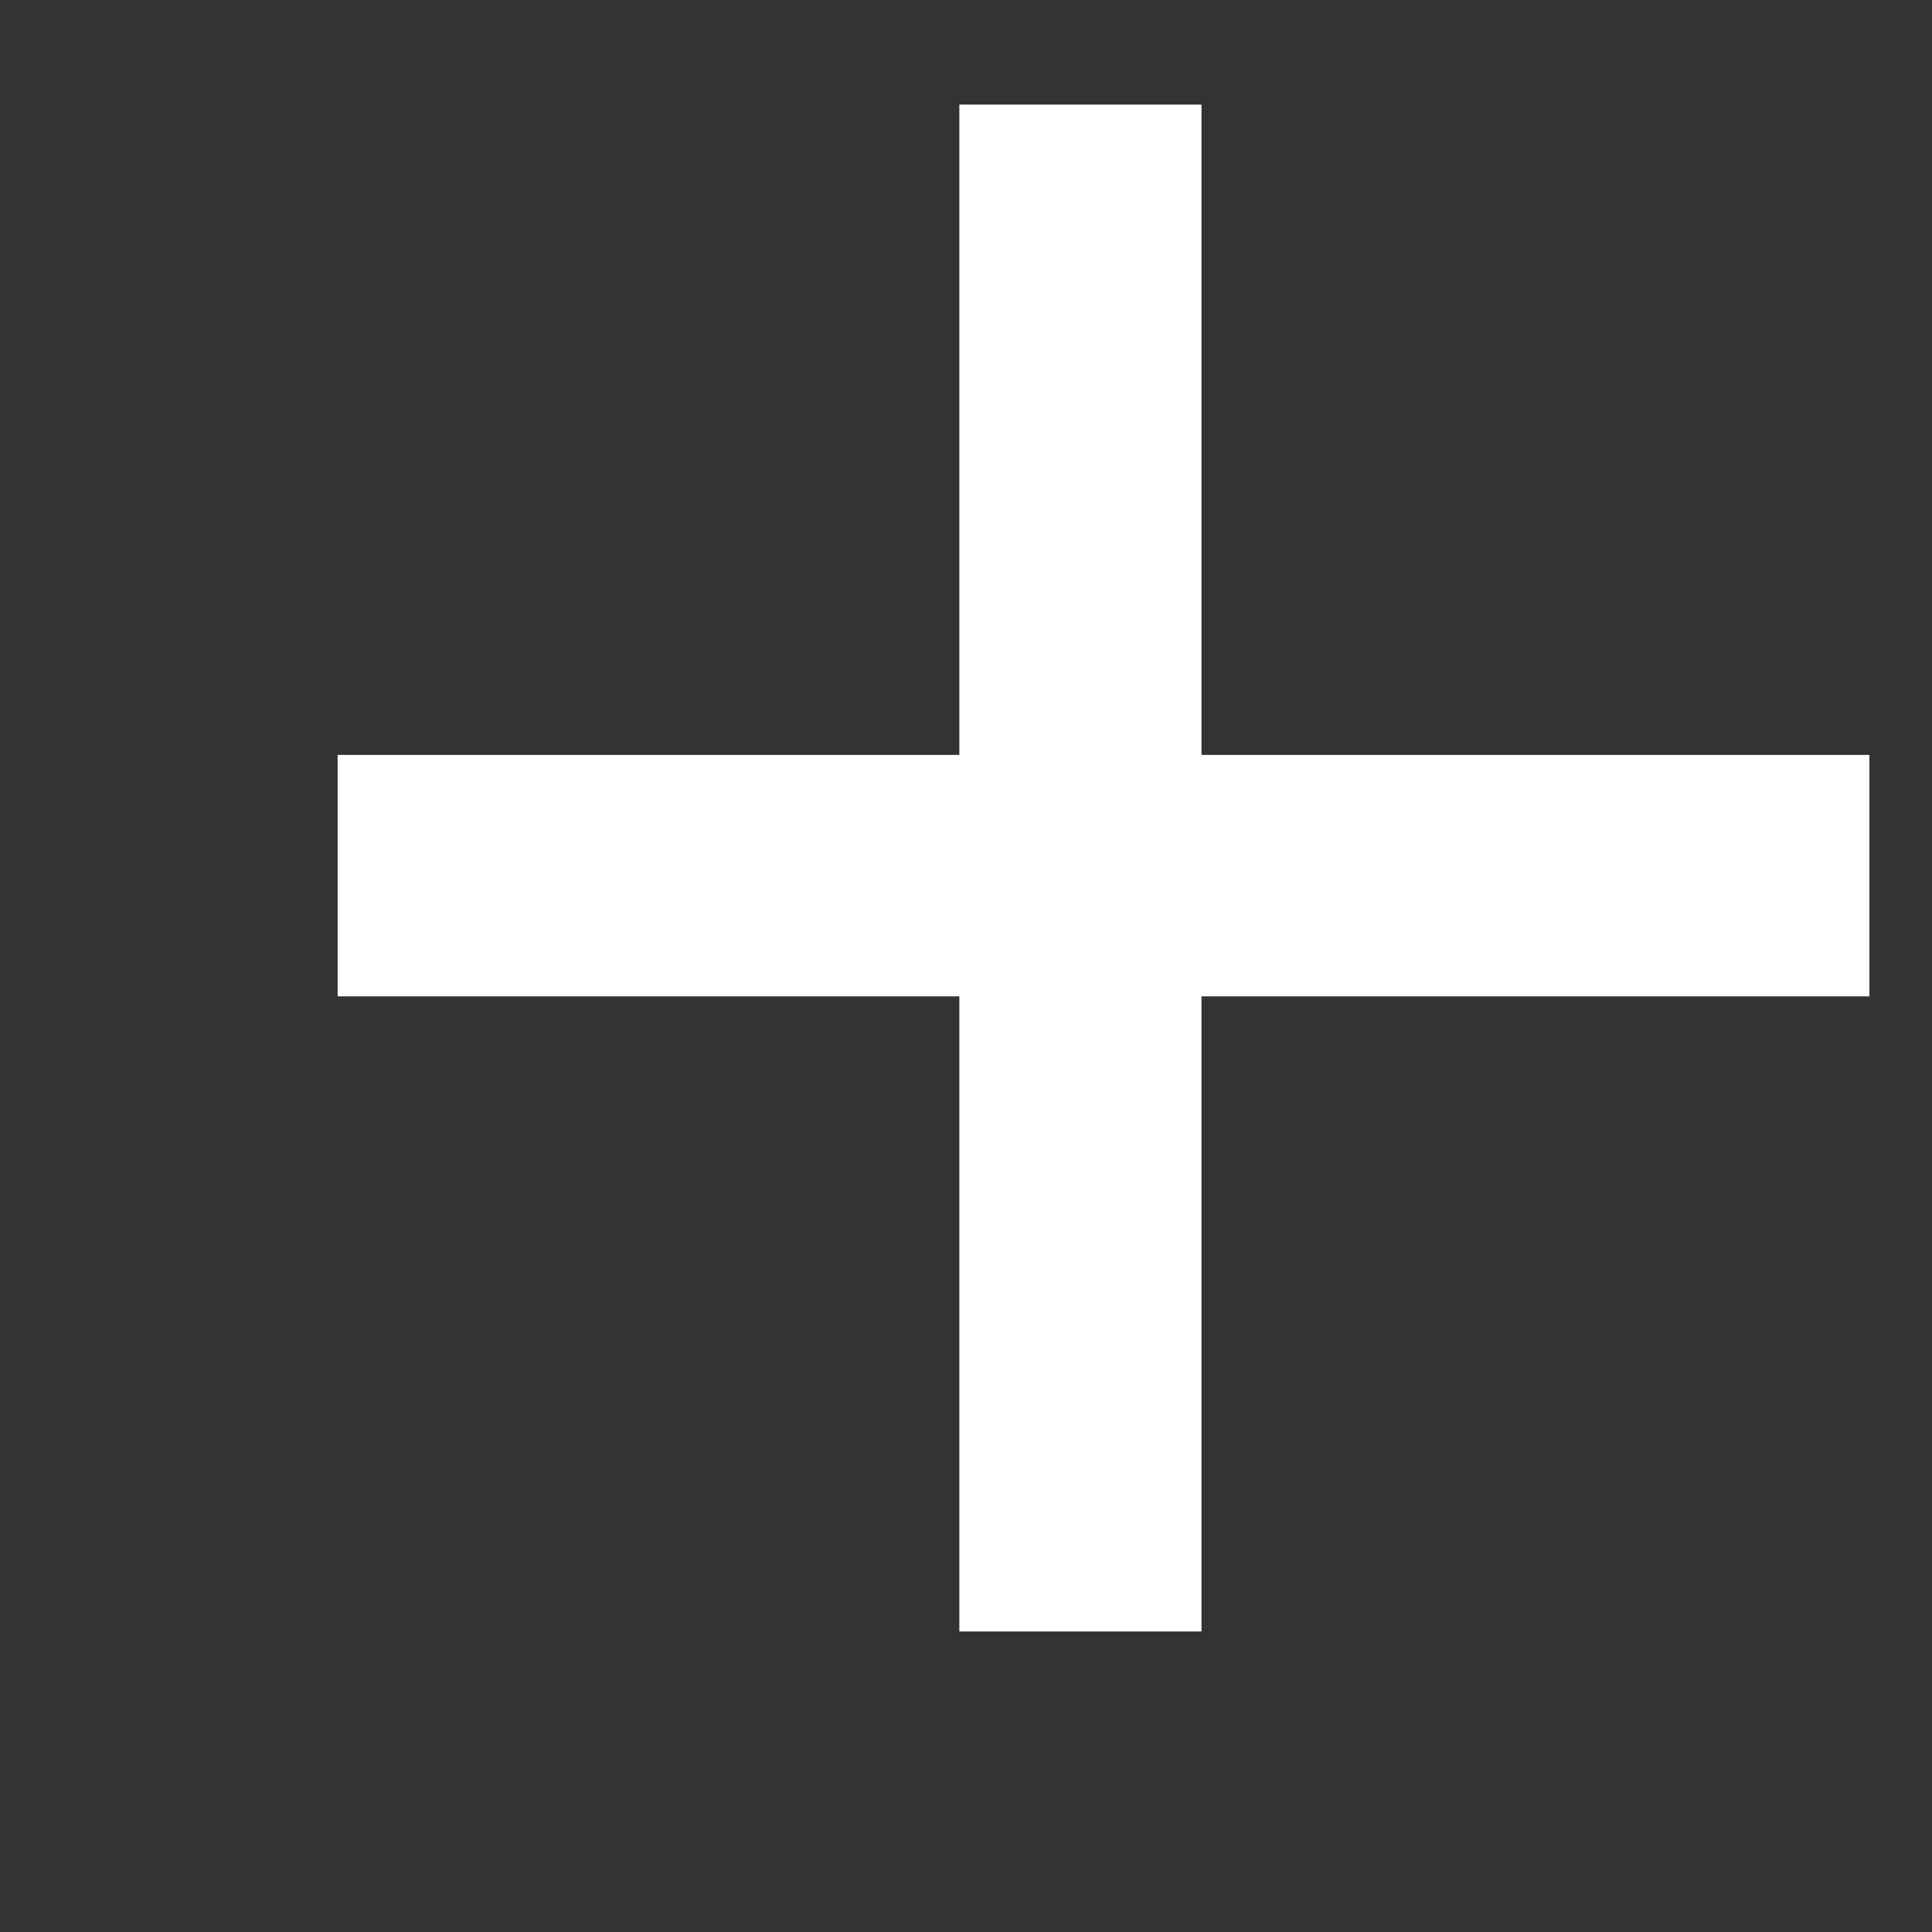 <?xml version="1.0" encoding="UTF-8" standalone="no"?>
<!DOCTYPE svg PUBLIC "-//W3C//DTD SVG 1.1//EN" "http://www.w3.org/Graphics/SVG/1.1/DTD/svg11.dtd">
<svg width="100%" height="100%" viewBox="0 0 14 14" version="1.1" xmlns="http://www.w3.org/2000/svg" xmlns:xlink="http://www.w3.org/1999/xlink" xml:space="preserve" xmlns:serif="http://www.serif.com/" style="fill-rule:evenodd;clip-rule:evenodd;stroke-miterlimit:1.5;">
    <rect x="0" y="0" width="14" height="14" fill="#333333" stroke="none"/>
    <g transform="matrix(1,0,0,1,-3747.42,-2381.65)">
        <g transform="matrix(0.188,0,0,1.408,3316,1800)">
            <g transform="matrix(1,0,0,1,-69.333,1.42)">
                <g transform="matrix(5.333,0,0,0.489,-17685.3,-749.642)">
                    <path d="M3767.31,2376L3767.31,2392.07" style="fill:none;stroke:white;stroke-width:1.75px;"/>
                </g>
                <g transform="matrix(3.26572e-16,0.71,-3.674,2.99512e-17,11165.6,-2258.6)">
                    <path d="M3767.31,2376L3767.31,2392.07" style="fill:none;stroke:white;stroke-width:1.75px;"/>
                </g>
            </g>
        </g>
    </g>
</svg>
